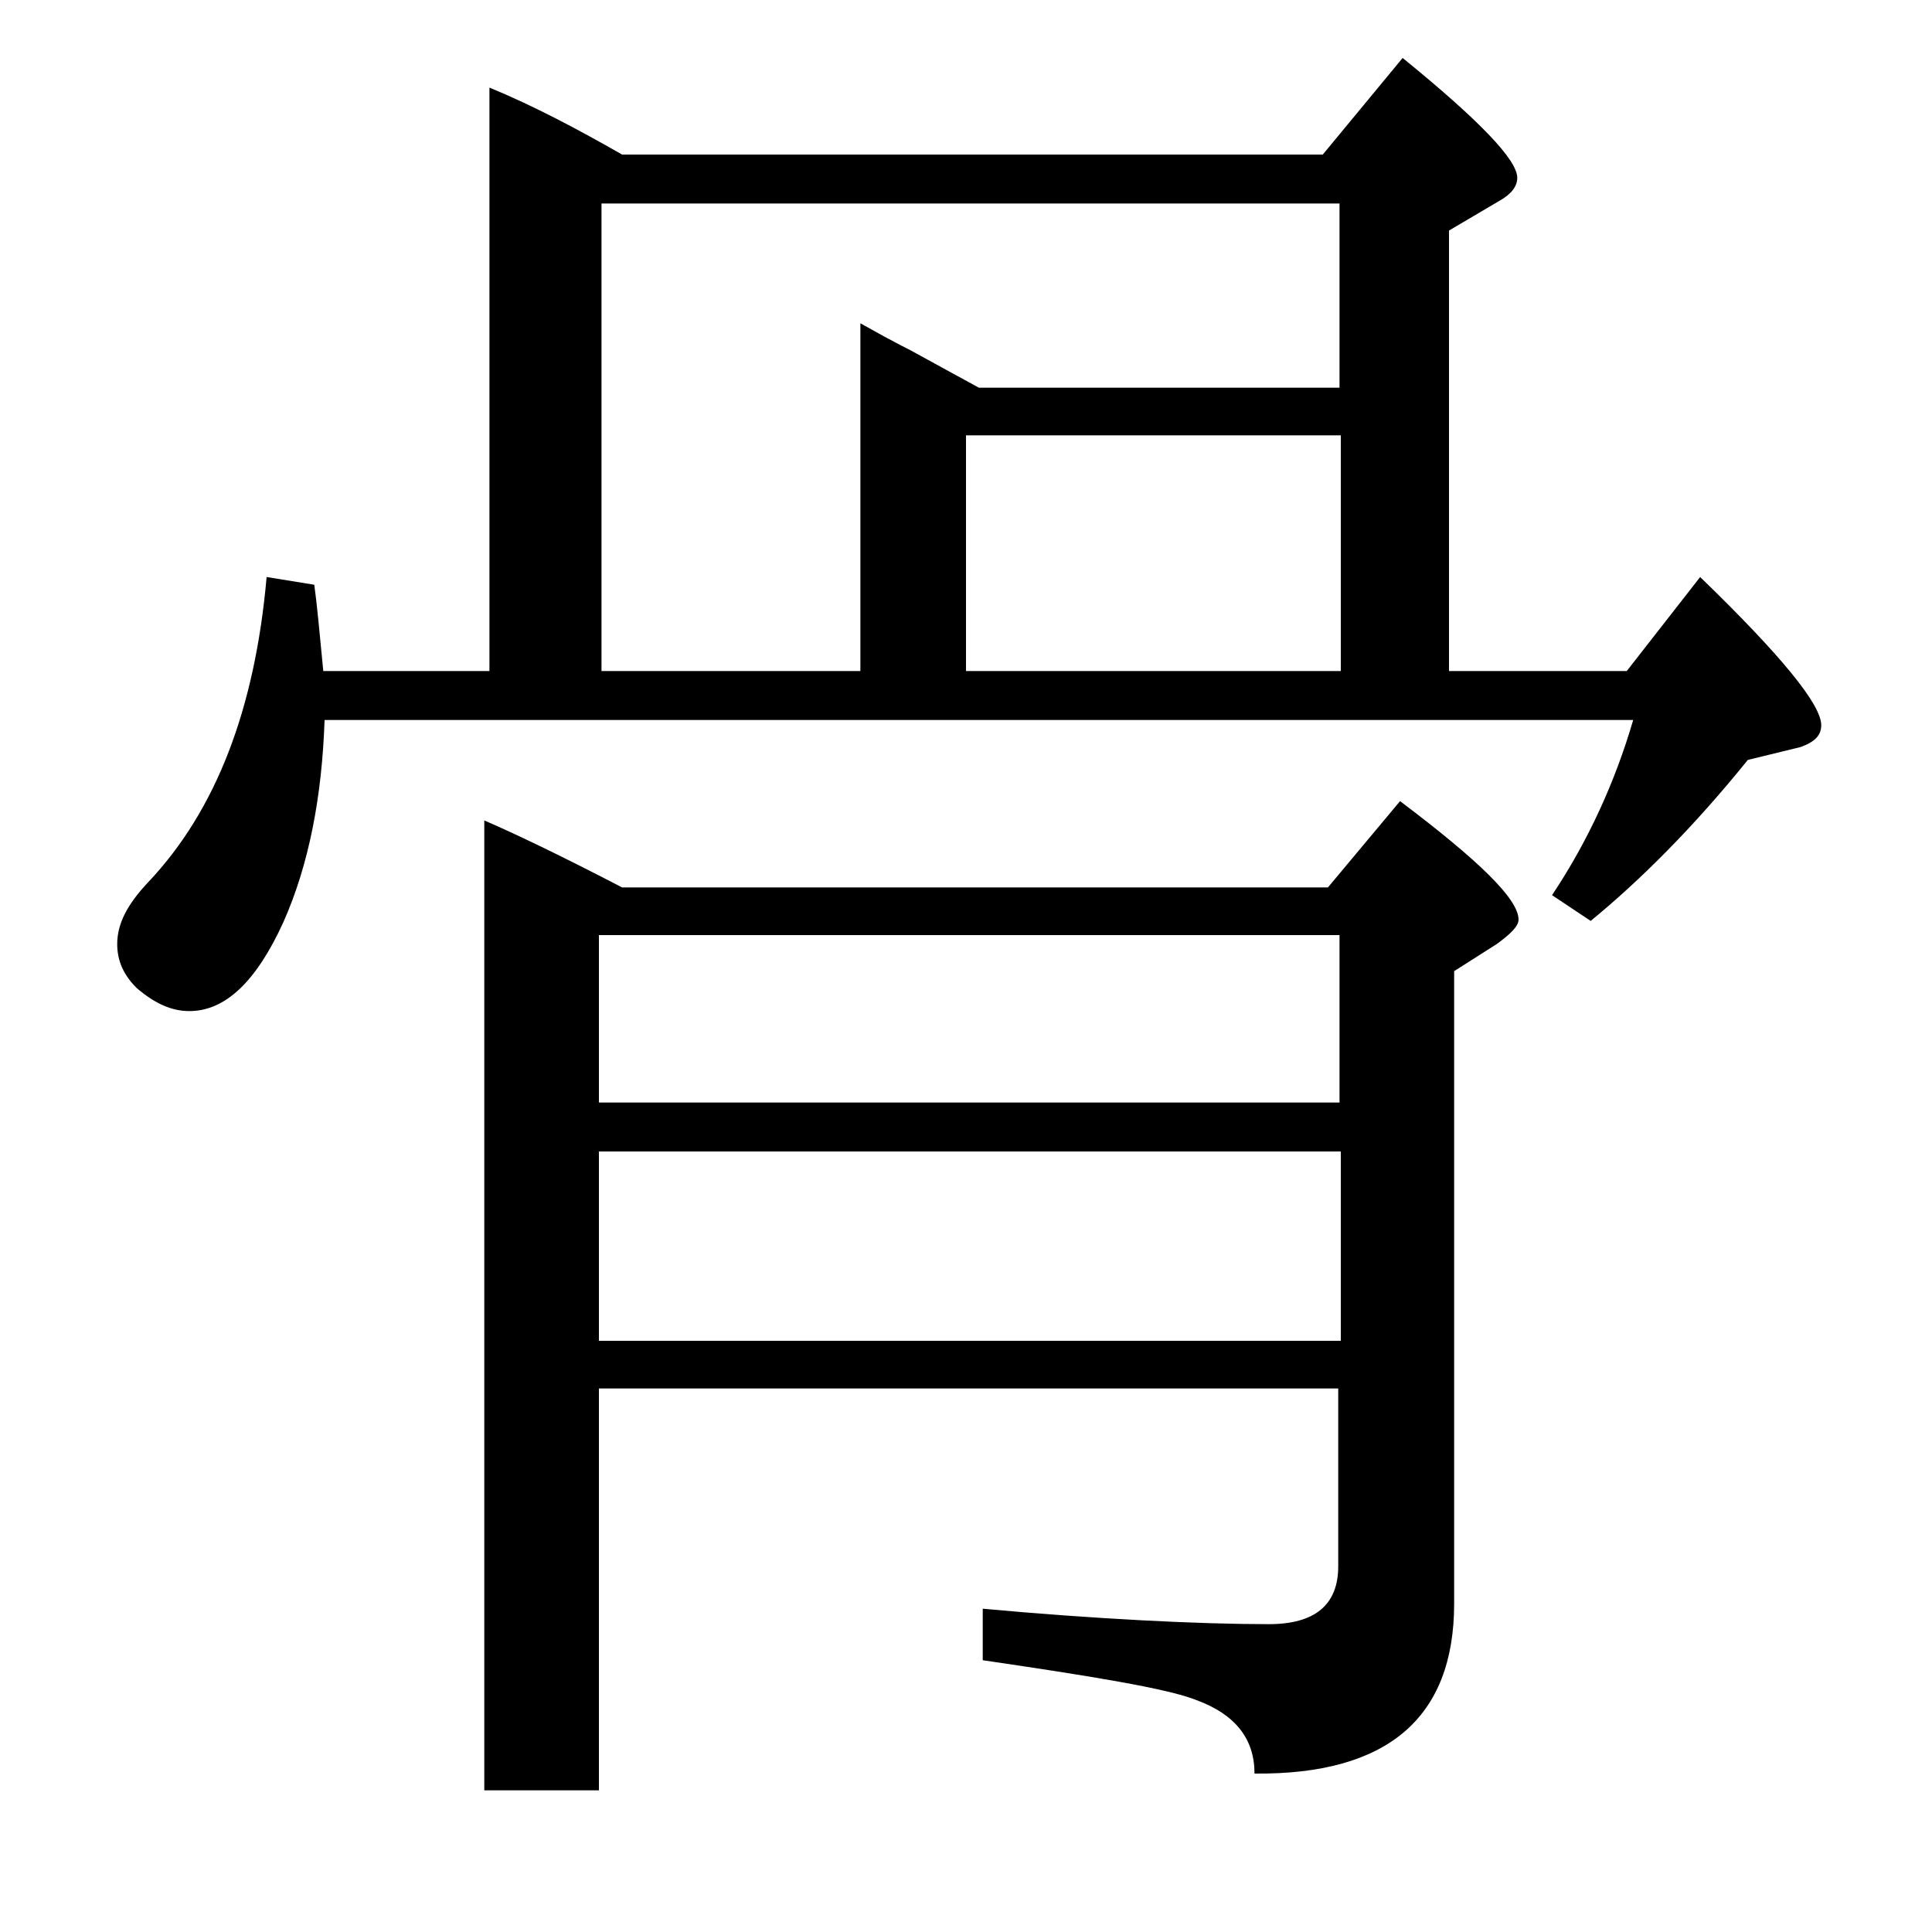 <?xml version="1.0" encoding="utf-8"?>
<!-- Generator: Adobe Illustrator 19.0.0, SVG Export Plug-In . SVG Version: 6.00 Build 0)  -->
<svg version="1.1" id="圖層_1" xmlns="http://www.w3.org/2000/svg" xmlns:xlink="http://www.w3.org/1999/xlink" x="0px" y="0px"
	 viewBox="45 -33.8 150 150" style="enable-background:new 45 -33.8 150 150;" xml:space="preserve">
<style type="text/css">
	.st0{enable-background:new    ;}
</style>
<g class="st0">
	<path d="M93.3-21.8h54.4l6.2-7.5c5.9,4.8,8.9,7.9,8.9,9.3c0,0.7-0.5,1.3-1.4,1.8l-3.9,2.3v34.2h13.8L177,11
		c6.3,6.1,9.4,9.9,9.4,11.5c0,0.8-0.5,1.3-1.6,1.7l-4.1,1c-4.2,5.2-8.3,9.3-12.2,12.5l-3-2c2.8-4.2,4.9-8.8,6.3-13.6H70.2
		C70,28,69,33.3,67,37.8c-2.1,4.6-4.5,6.9-7.3,6.9c-1.4,0-2.7-0.6-4.1-1.8c-1-1-1.5-2.1-1.5-3.4c0-1.6,0.8-3.1,2.4-4.8
		c5.3-5.6,8.3-13.5,9.2-23.7l3.7,0.6c0.2,1.4,0.4,3.6,0.7,6.7h12.9V-27C86.4-25.6,89.8-23.8,93.3-21.8z M93.3,35.1h54.8l5.6-6.7
		c6.1,4.6,9.2,7.6,9.2,9.2c0,0.5-0.6,1.1-1.7,1.9l-3.3,2.1v49.1c0,8.9-5.2,13.3-15.5,13.2c0-2.7-1.5-4.6-4.5-5.7
		c-2.2-0.9-8.4-1.9-16.6-3.1v-4c8.7,0.8,16.8,1.2,22.2,1.2c3.6,0,5.4-1.5,5.4-4.5V74H91.5v31.2h-8.9V29.9
		C84.7,30.8,88.3,32.5,93.3,35.1z M91.5,38.8v13h57.5v-13H91.5z M149.1,70.3V55.6H91.5v14.7H149.1z M91.7-18v36.3h20.1v-27l1.8,1
		c0.4,0.2,1.1,0.6,2.1,1.1c2.2,1.2,4,2.2,5.3,2.9h28V-18H91.7z M149.1,18.3V0H120v18.3H149.1z"/>
</g>
</svg>

